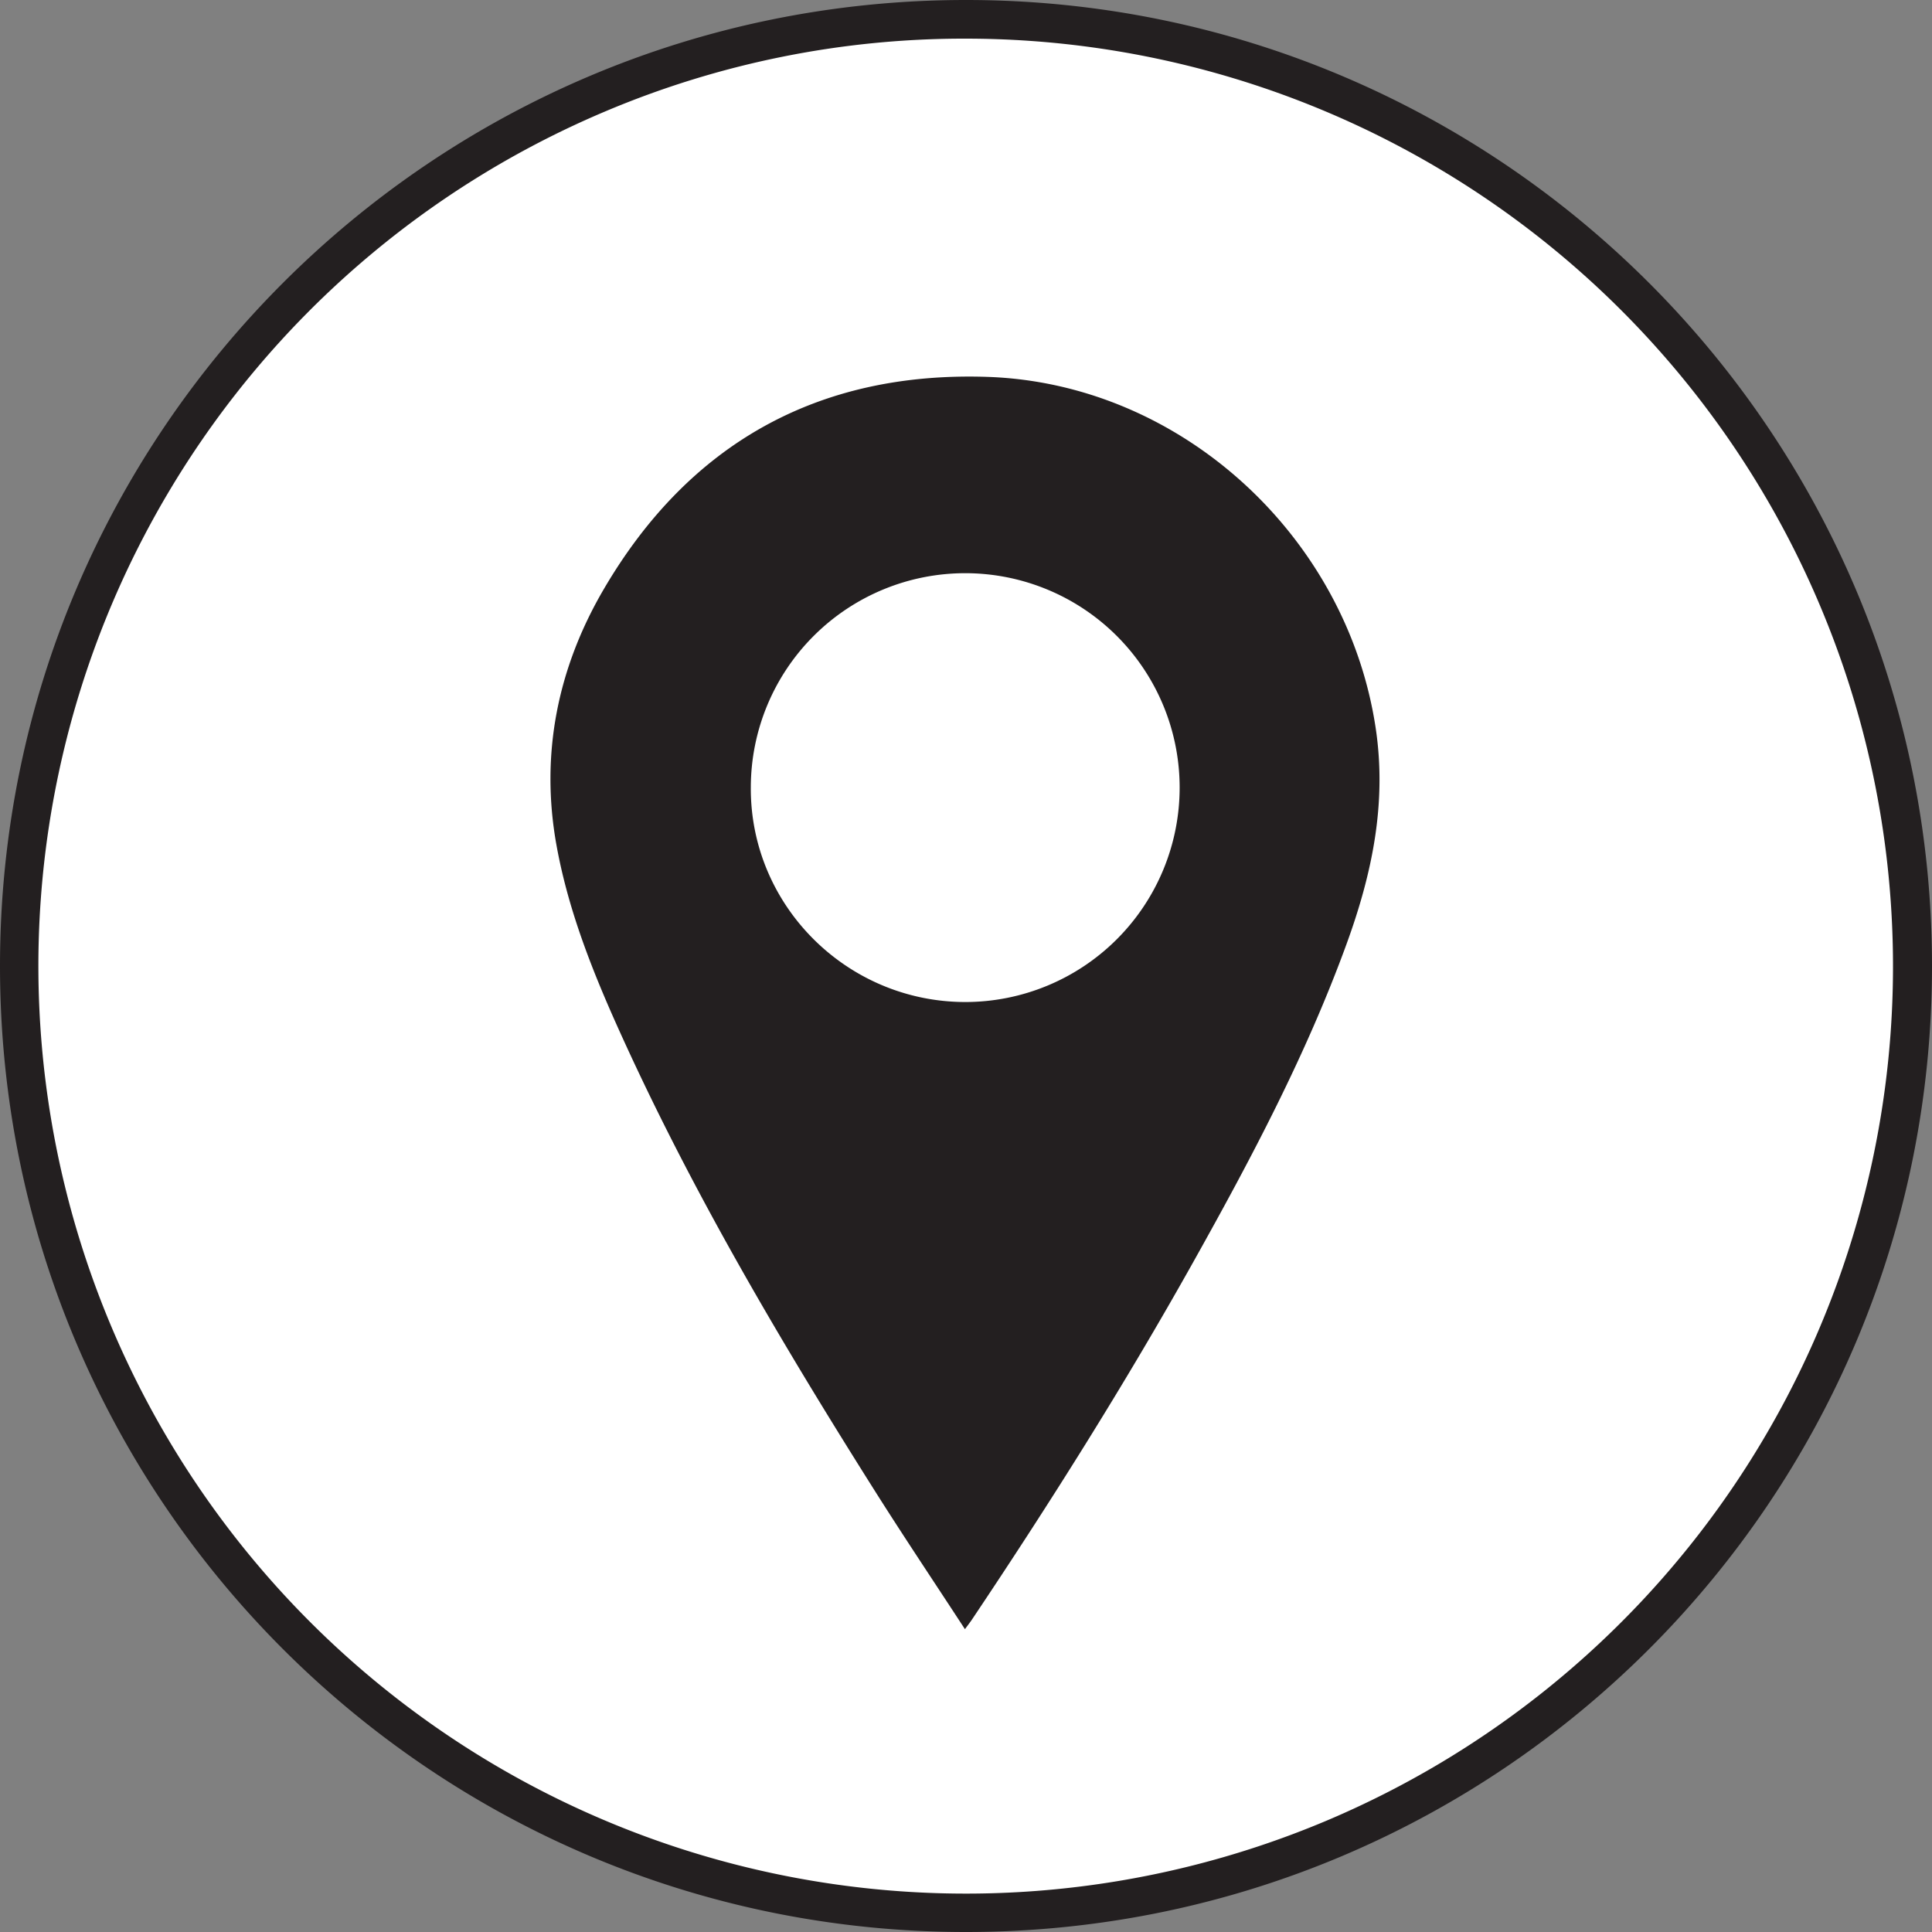 <svg id="Layer_1" data-name="Layer 1" xmlns="http://www.w3.org/2000/svg" viewBox="0 0 500 500"><rect x="0" y="0" width="500" height="500" fill="#808080" stroke="none"/><defs><style>.cls-1{fill:#fff;}.cls-2{fill:#231f20;}</style></defs><title>icone_web</title><path class="cls-1" d="M250,495A245,245,0,0,1,76.759,76.759,245,245,0,0,1,423.241,423.241,243.395,243.395,0,0,1,250,495Z"/><path class="cls-2" d="M250,10a240.066,240.066,0,0,1,93.416,461.144A240.065,240.065,0,0,1,156.584,28.856,238.488,238.488,0,0,1,250,10m0-10C111.929,0,0,111.929,0,250S111.929,500,250,500,500,388.071,500,250,388.071,0,250,0Z"/><path class="cls-2" d="M249.725,421.627c-8.027-12.303-15.944-24.103-23.523-36.117-23.627-37.453-46.151-75.535-64.609-115.867-7.508-16.404-14.372-33.104-17.585-50.959-4.229-23.497.319-45.791,12.204-66.127,22.049-37.729,55.493-56.433,99.177-55.025,50.138,1.616,93.117,41.221,100.618,90.771,2.965,19.585-.928,37.899-7.522,56.006-10.434,28.652-24.662,55.488-39.506,82.014-17.791,31.792-37.183,62.598-57.461,92.854C251.071,419.841,250.573,420.471,249.725,421.627Zm.082-162.304a55.49,55.49,0,1,0-55.495-55.651C194.071,234.234,219.055,259.288,249.808,259.323Z"/></svg>